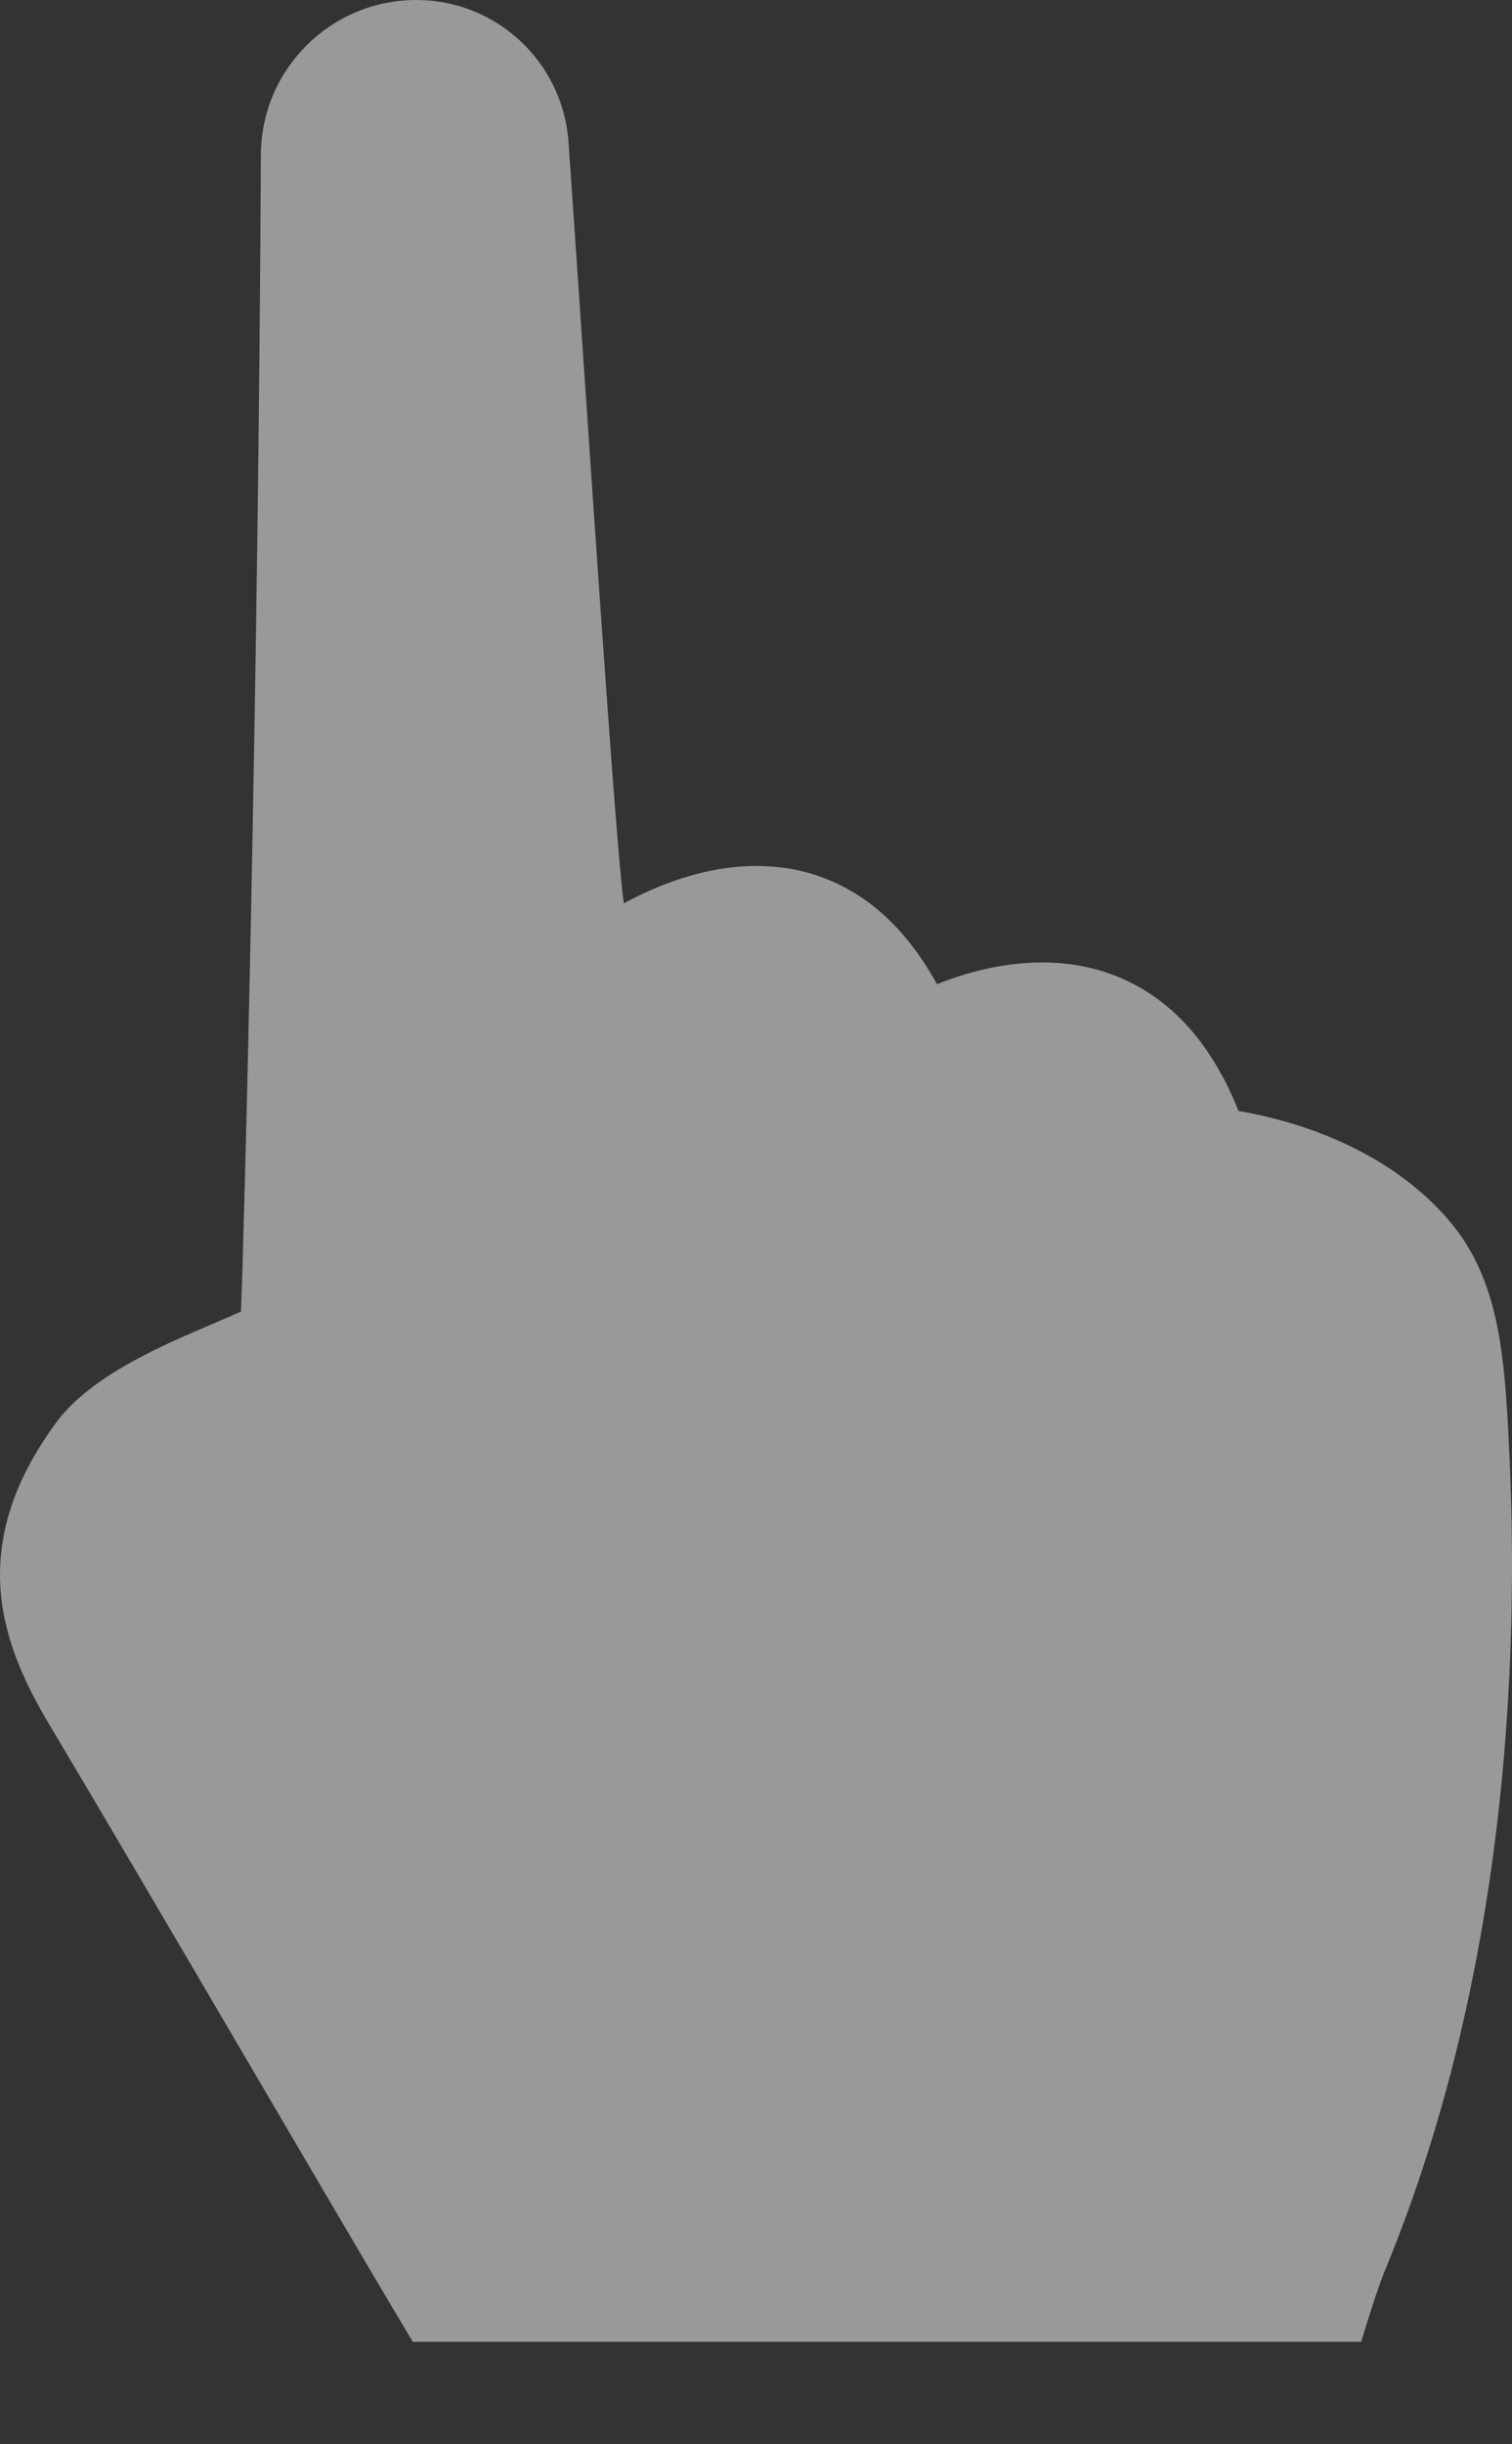 <?xml version="1.0" encoding="UTF-8"?> <svg xmlns="http://www.w3.org/2000/svg" width="13" height="21" viewBox="0 0 13 21" fill="none"><rect x="0" y="0" width="13" height="21" fill="#333333" stroke="none"/><path d="M11.703 20.12C11.775 19.883 11.854 19.636 11.907 19.508C13.163 16.475 13.021 13.271 12.965 12.244C12.927 11.552 12.859 10.966 12.472 10.502C11.9 9.82 11.024 9.608 10.649 9.545C10.411 8.948 10.048 8.555 9.568 8.375C9.38 8.304 9.175 8.269 8.96 8.269C8.599 8.269 8.275 8.368 8.056 8.456C7.768 7.932 7.383 7.608 6.911 7.489C6.782 7.456 6.644 7.44 6.504 7.44C6.054 7.44 5.643 7.609 5.364 7.761C5.291 7.277 5.038 3.365 4.888 1.221C4.84 0.534 4.269 0 3.58 0H3.579C2.843 0 2.246 0.595 2.243 1.33C2.221 5.98 2.1 10.572 2.072 11.268C1.62 11.473 0.833 11.747 0.483 12.222C-0.317 13.308 0.031 14.159 0.428 14.823C1.324 16.325 2.884 19.008 3.549 20.12H11.703Z" fill="white" fill-opacity="0.5"></path></svg> 